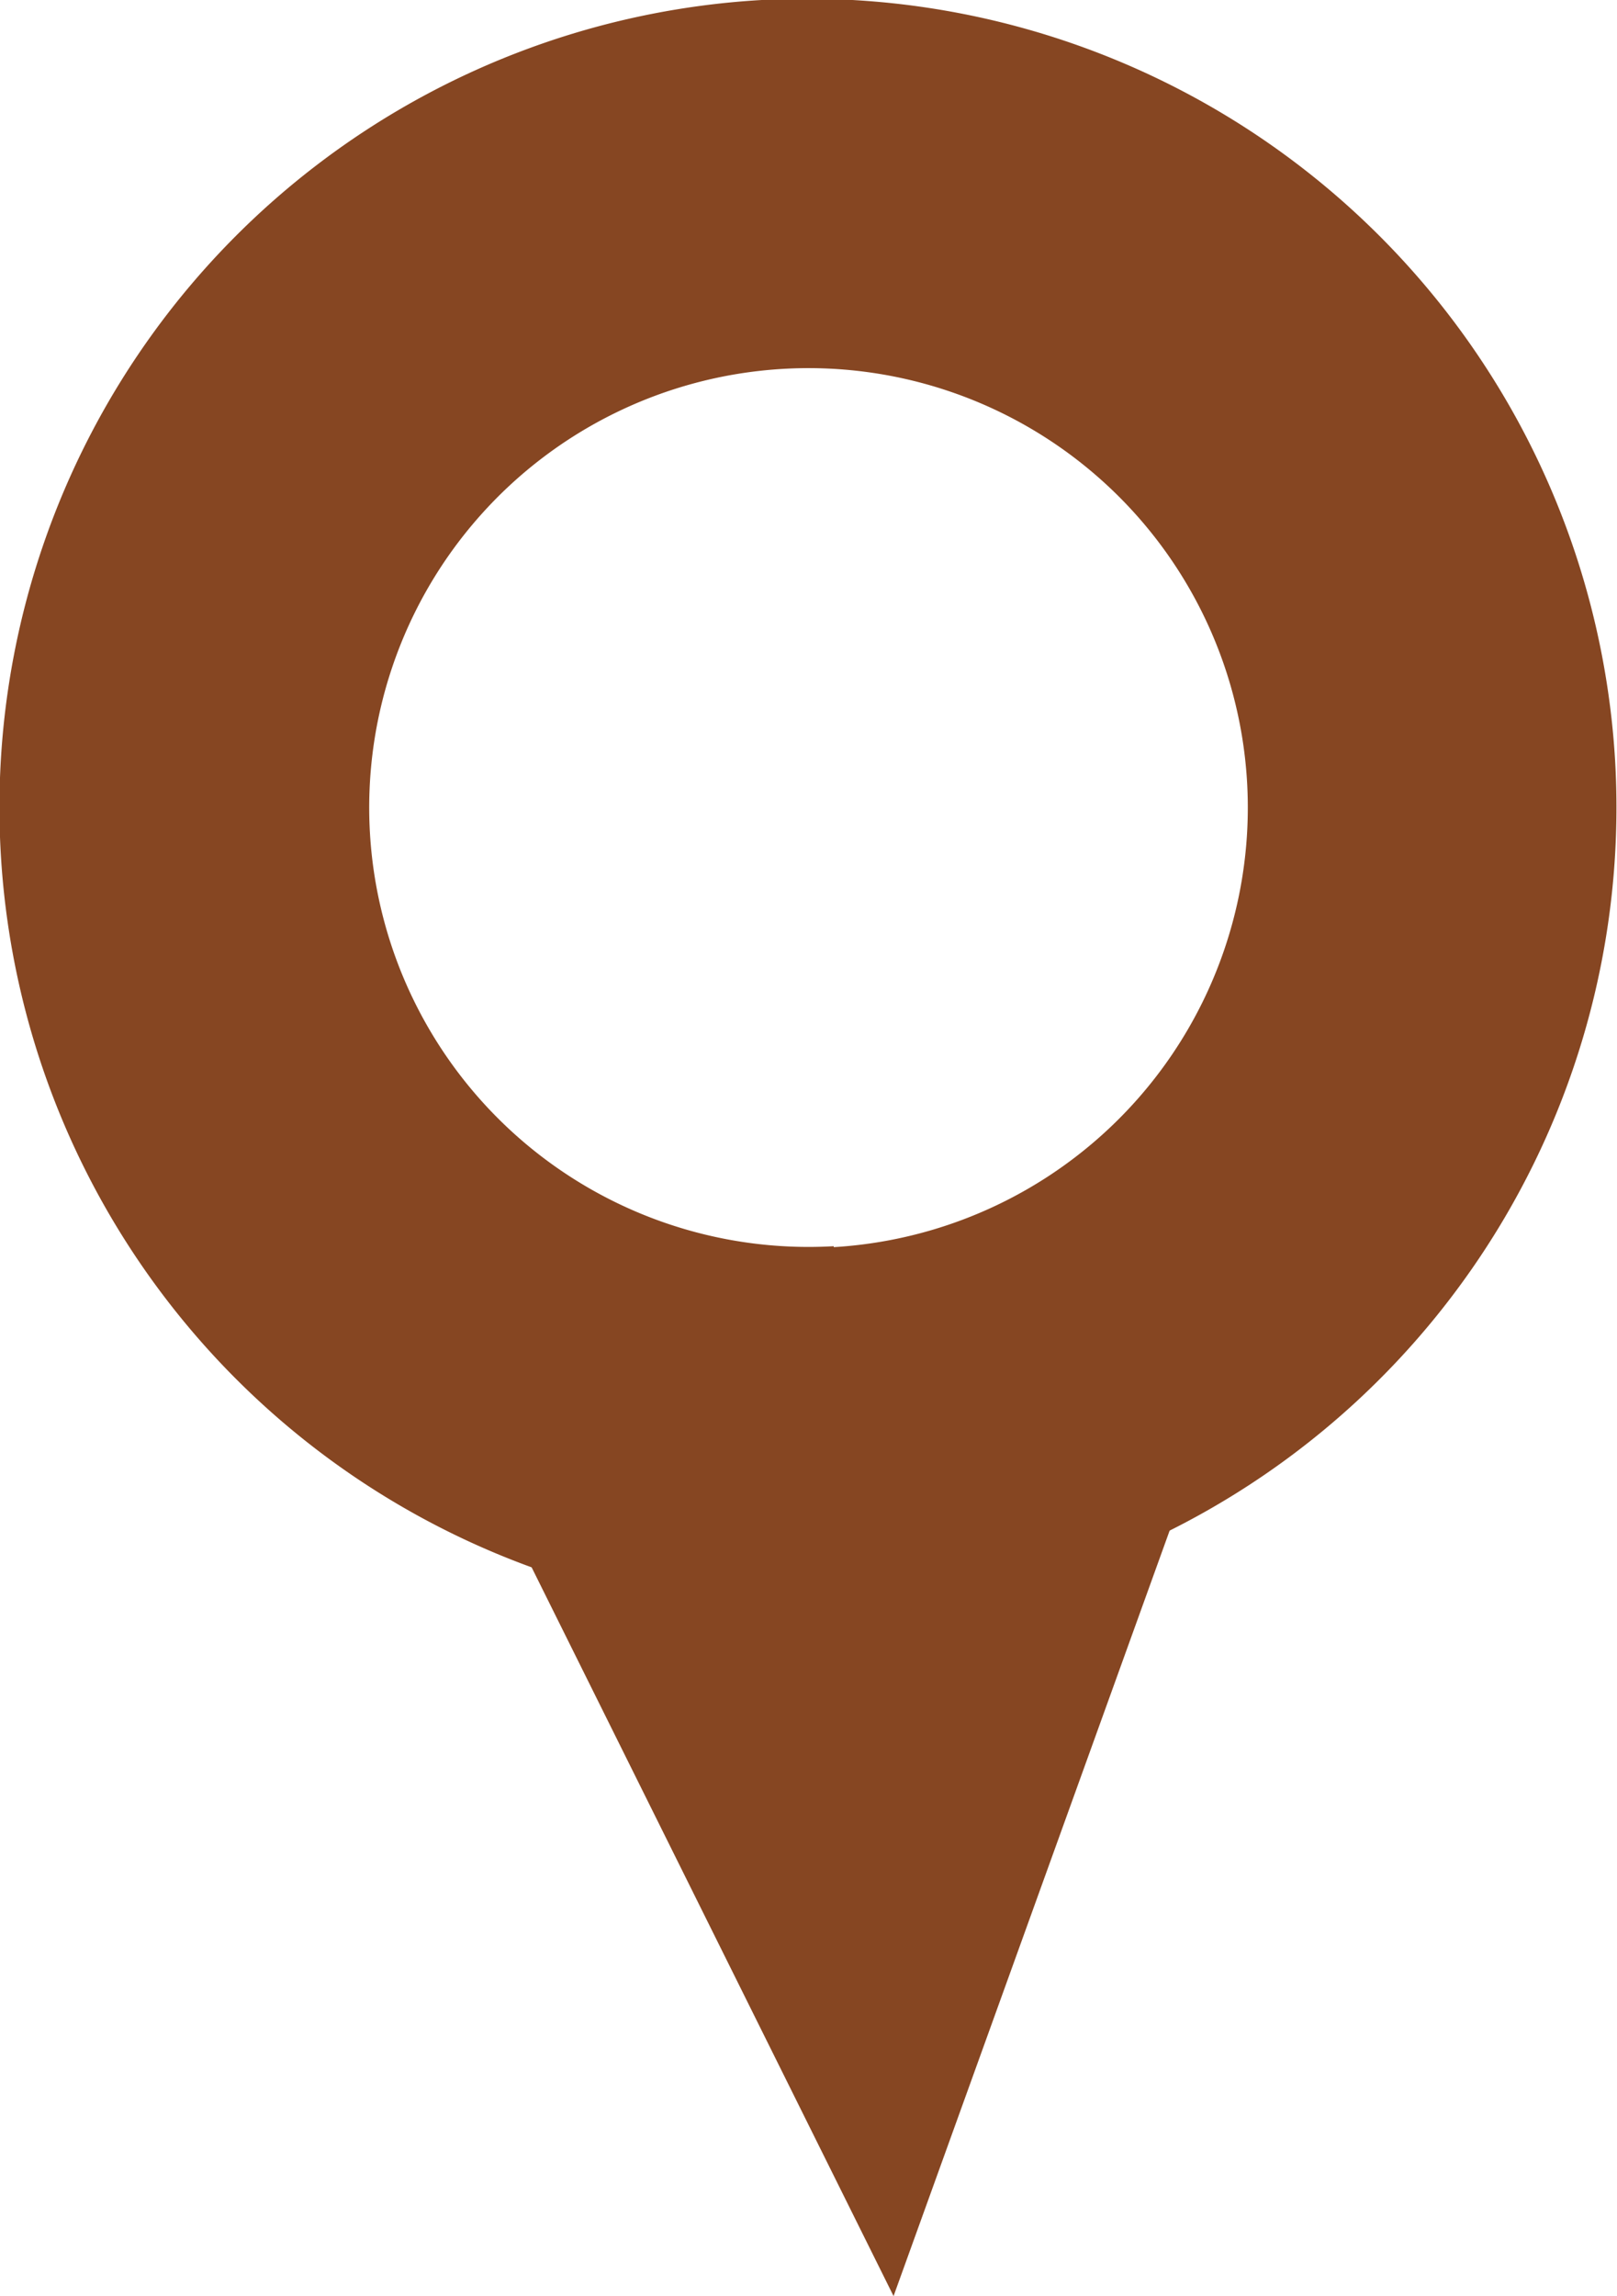 <svg xmlns="http://www.w3.org/2000/svg" viewBox="0 0 17.3 24.56"><defs><style>.cls-1{fill:#864622;}</style></defs><g id="レイヤー_2" data-name="レイヤー 2"><g id="レイヤー_1-2" data-name="レイヤー 1"><polygon class="cls-1" points="8.93 13.52 4.21 13.79 9.56 24.56 13.64 13.25 8.93 13.52"/><path class="cls-1" d="M8.15,0a8.65,8.65,0,1,0,9.13,8.14A8.66,8.66,0,0,0,8.15,0Zm.77,13.33a4.7,4.7,0,1,1,4.42-5A4.71,4.71,0,0,1,8.92,13.34Z"/></g></g></svg>